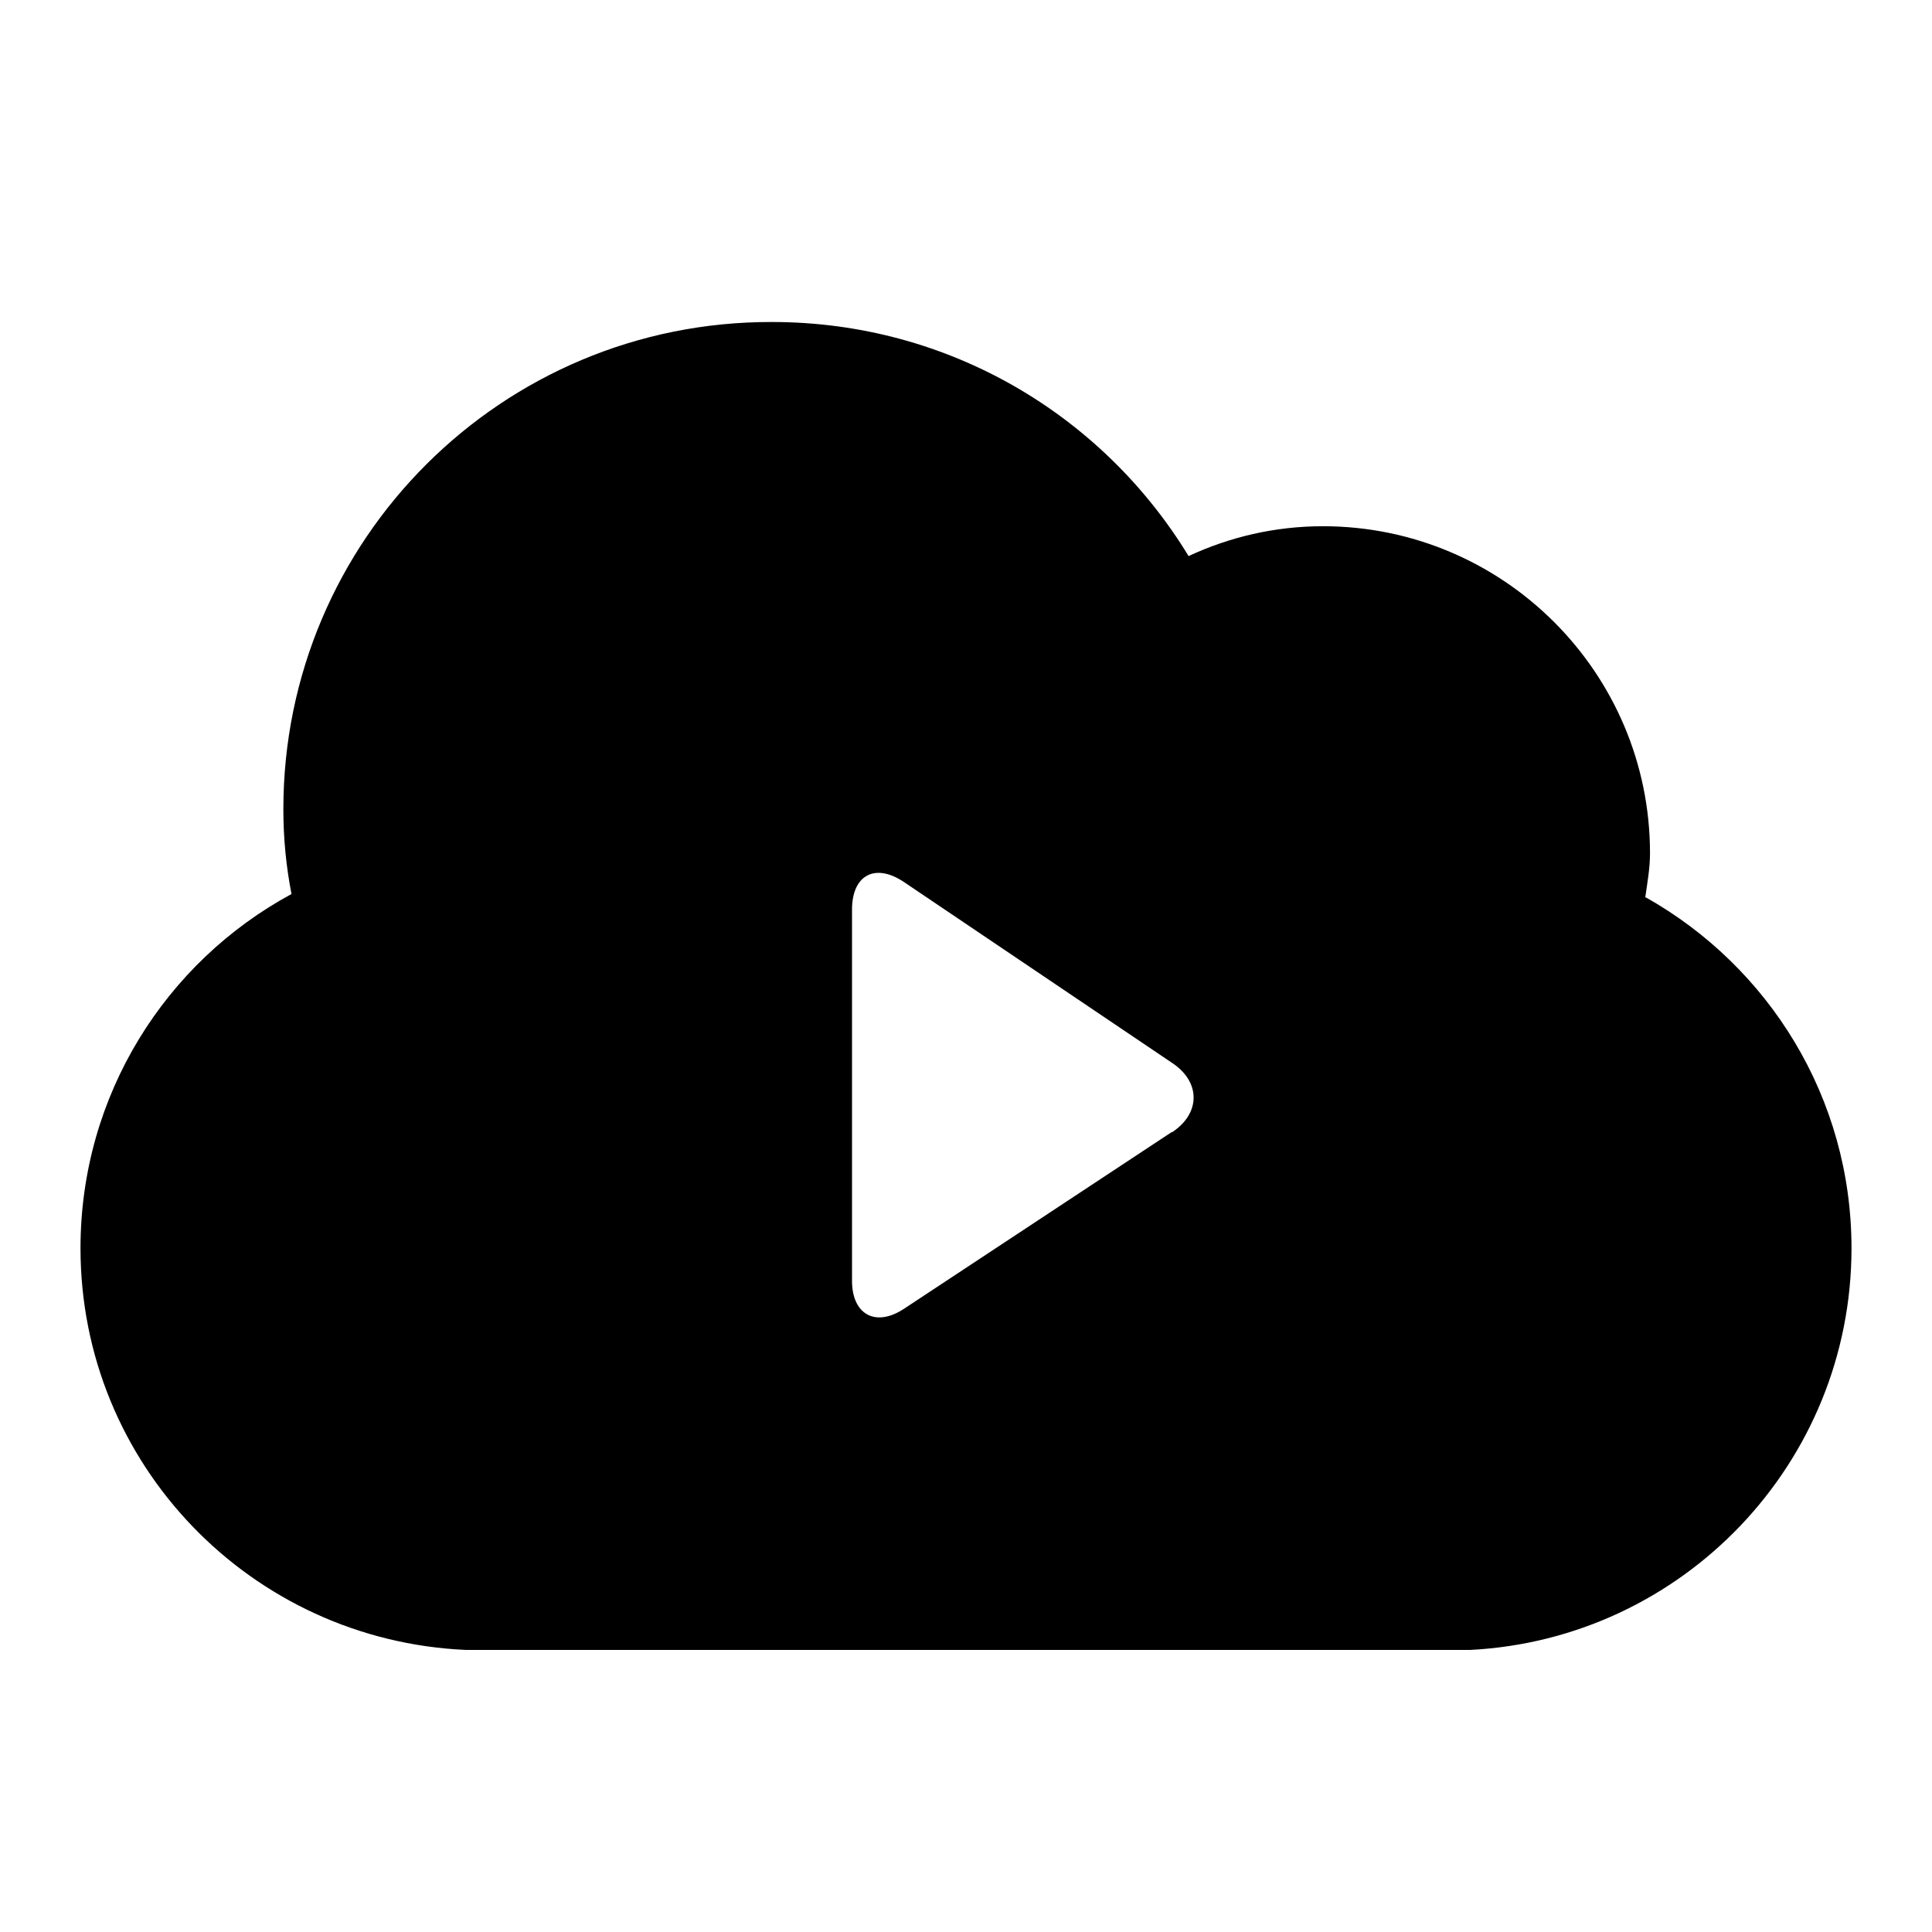 <svg width="24" height="24" viewBox="0 0 24 24" fill="none" xmlns="http://www.w3.org/2000/svg">
<path d="M20.438 11.148C20.463 10.971 20.497 10.786 20.497 10.6C20.497 8.358 18.676 6.537 16.434 6.537C15.835 6.537 15.271 6.672 14.765 6.908C13.703 5.163 11.789 4 9.589 4C6.234 3.992 3.52 6.706 3.52 10.052C3.52 10.415 3.554 10.76 3.621 11.106C2.062 11.949 1 13.601 1 15.506C1 18.195 3.124 20.378 5.788 20.496H18.263C20.901 20.361 23 18.178 23 15.506C23 13.634 21.972 12.008 20.446 11.148H20.438ZM14.554 14.064L11.233 16.256C10.879 16.492 10.584 16.332 10.584 15.91V11.3C10.584 10.87 10.87 10.718 11.225 10.954L14.562 13.205C14.916 13.441 14.916 13.828 14.562 14.064H14.554Z" fill="black"/>
</svg>

